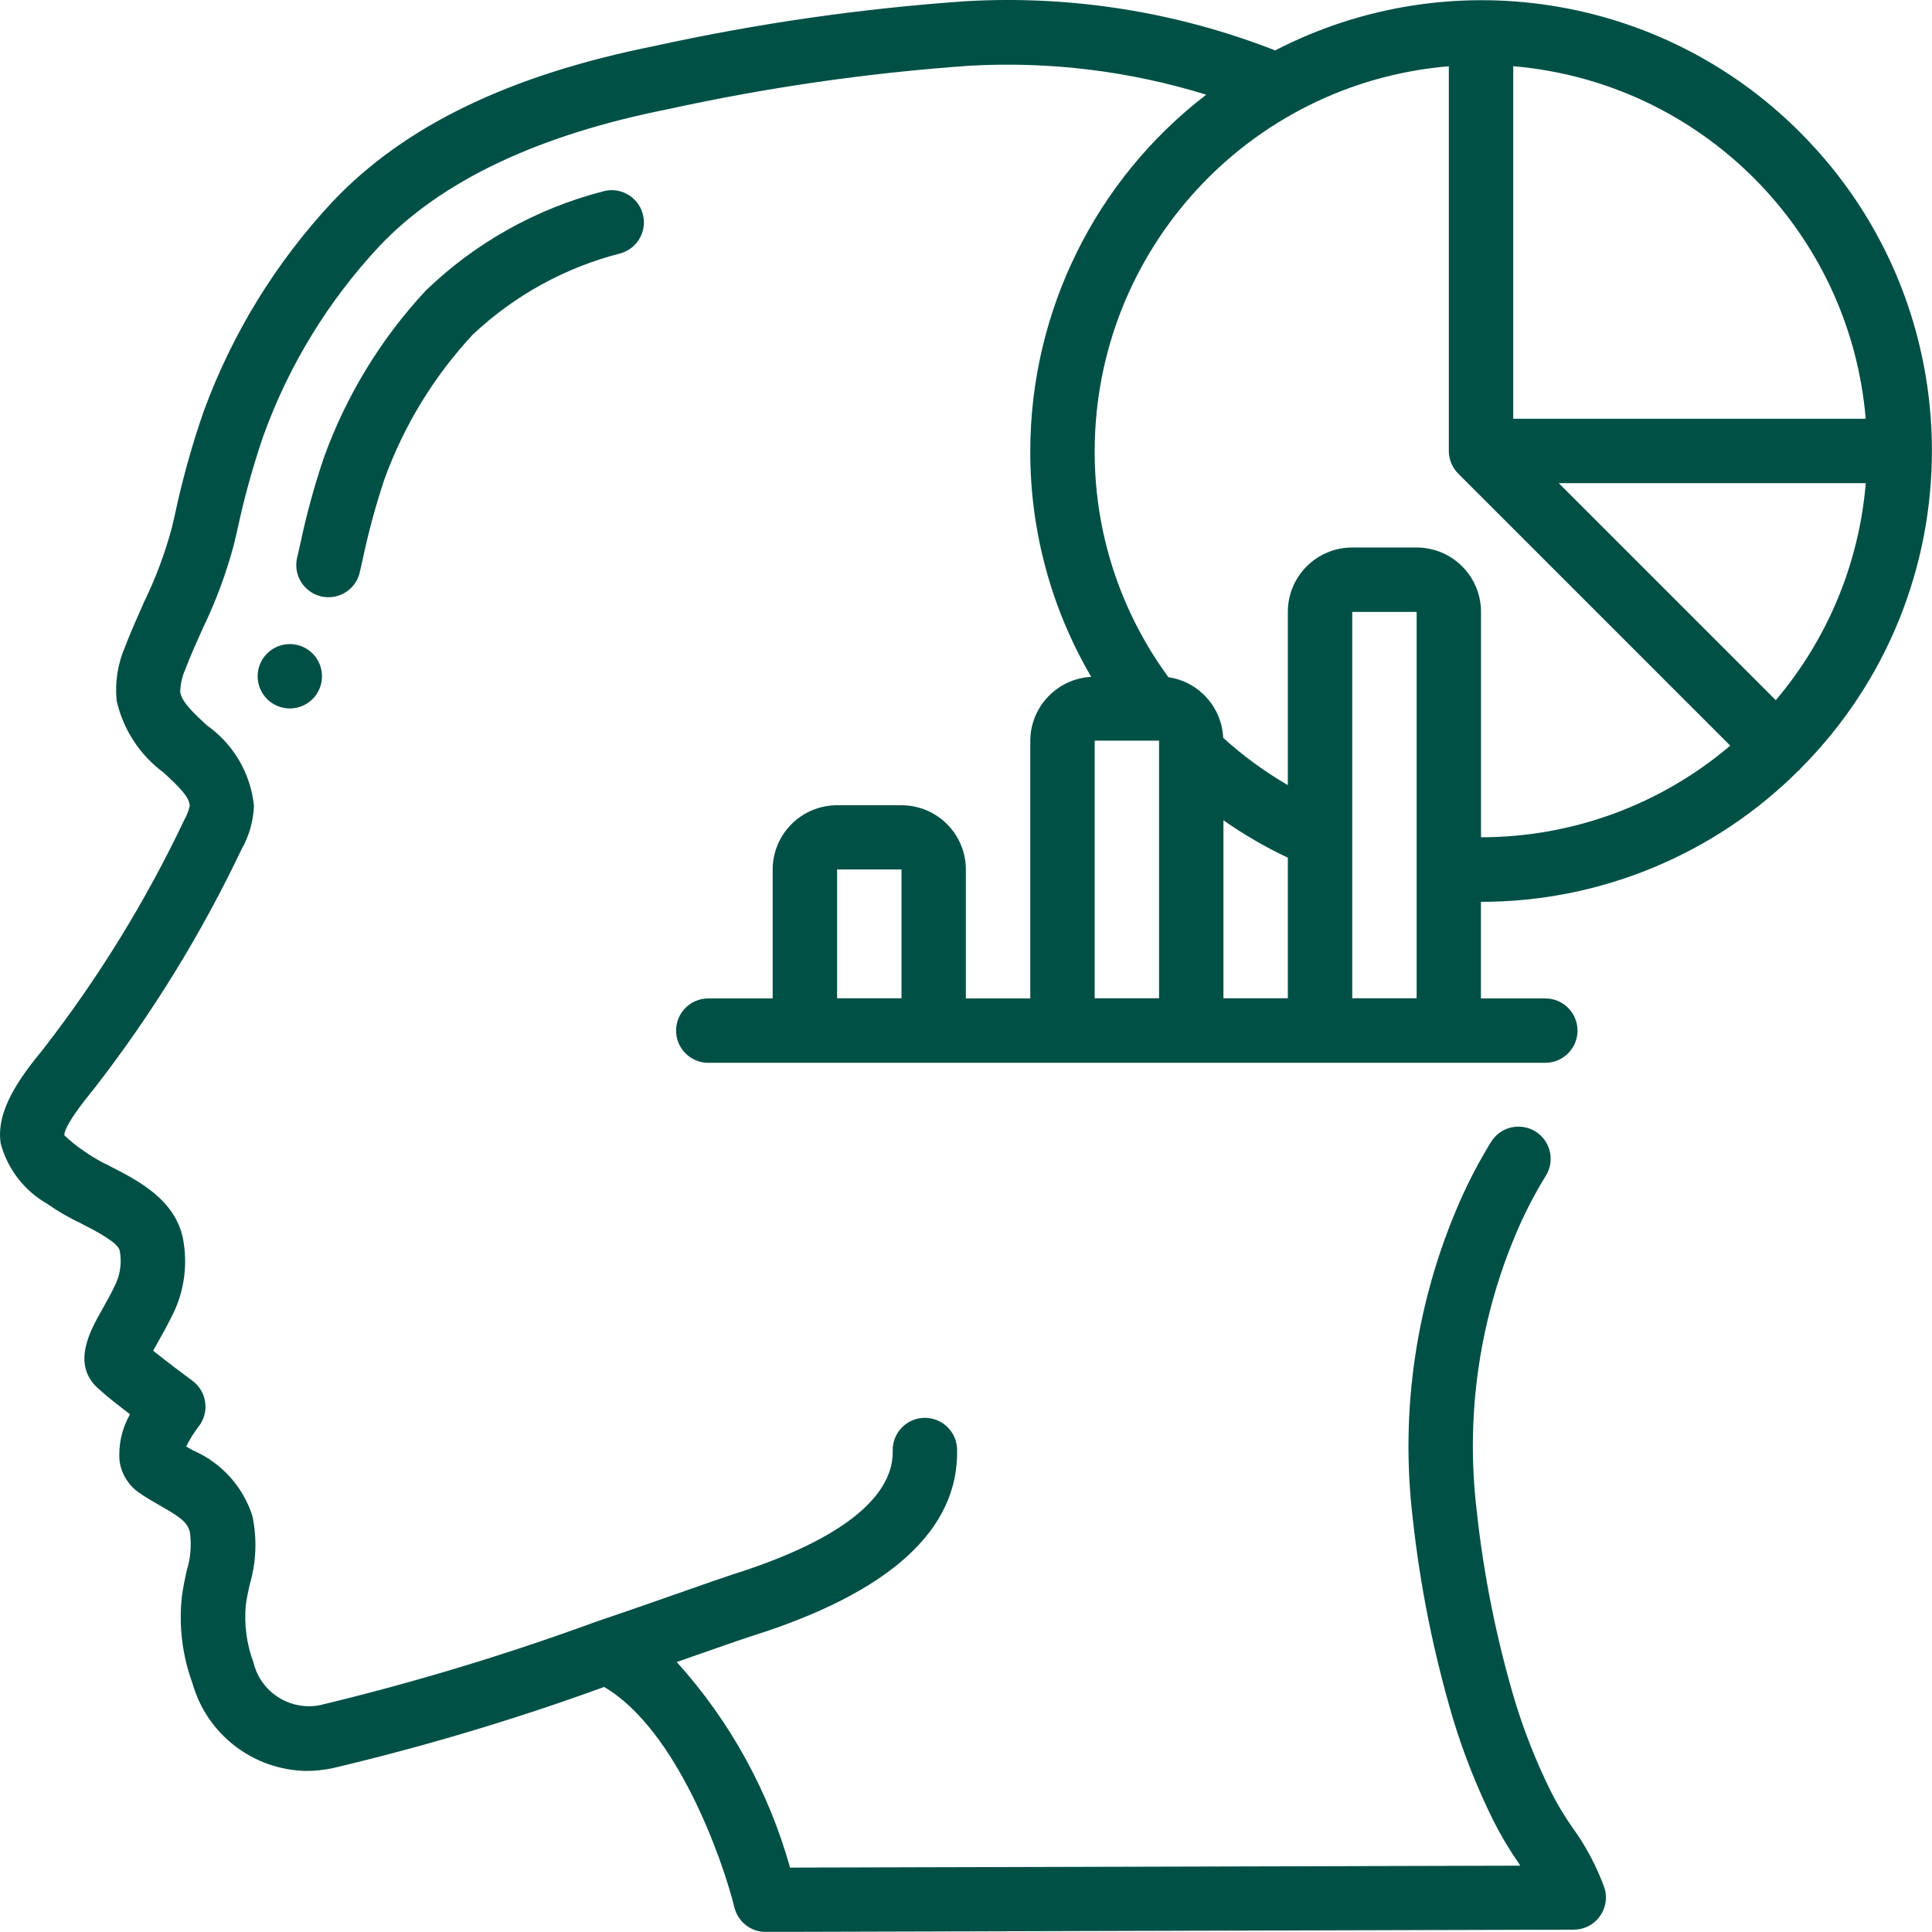 <svg xmlns="http://www.w3.org/2000/svg" id="_&#x421;&#x43B;&#x43E;&#x439;_2" data-name="&#x421;&#x43B;&#x43E;&#x439; 2" viewBox="0 0 512.09 512.05"><defs><style>      .cls-1 {        fill: #005046;      }    </style></defs><g id="_&#x421;&#x43B;&#x43E;&#x439;_1-2" data-name="&#x421;&#x43B;&#x43E;&#x439; 1"><g><path class="cls-1" d="m12.58,319.13c2.81,1.95,5.76,3.66,8.85,5.12,3.69,1.89,9.88,5.05,10.31,7.26.54,2.91.2,5.91-1,8.63-1.27,2.73-2.61,5.08-3.75,7.11-3.13,5.52-8.36,14.76-.47,21.21,1.84,1.71,5.03,4.17,7.94,6.4-2.13,3.74-3.11,8.02-2.78,12.31.45,3.38,2.29,6.42,5.06,8.4,1.89,1.33,3.92,2.5,5.91,3.63,5.04,2.88,7.01,4.22,7.68,6.89.48,3.43.19,6.93-.85,10.24-.49,2.29-.99,4.57-1.27,6.83-.85,7.77.11,15.64,2.8,22.99,3.83,13.56,16.09,23,30.17,23.25,2.36,0,4.7-.26,7.01-.74,24.38-5.77,48.4-12.95,71.94-21.52,19.22,11.27,31.37,45.59,34.53,58.45.95,3.81,4.36,6.48,8.29,6.48l214.19-.6c4.71,0,8.53-3.84,8.52-8.55,0-.86-.13-1.72-.39-2.54-2.1-5.78-5.01-11.24-8.64-16.21-2.05-2.95-3.9-6.05-5.53-9.25-3.87-7.82-7.09-15.94-9.63-24.29-4.88-16.49-8.26-33.39-10.09-50.48-3-25.53.87-51.39,11.2-74.92,2.08-4.71,4.49-9.27,7.19-13.65,2.45-4.03,1.17-9.28-2.86-11.72s-9.28-1.17-11.72,2.86h0c-3.11,5.05-5.86,10.3-8.25,15.73-11.55,26.32-15.87,55.24-12.51,83.79,1.96,18.13,5.57,36.04,10.76,53.53,2.8,9.18,6.34,18.11,10.59,26.71,1.95,3.87,4.16,7.61,6.63,11.18.19.28.38.57.55.85l-193.55.51c-5.67-20.24-15.95-38.89-30.04-54.49l8.01-2.8c5.56-1.94,9.76-3.41,11.95-4.1,36.57-11.55,54.84-28.16,54.35-49.49-.11-4.71-4.02-8.44-8.73-8.33-4.71.11-8.44,4.02-8.33,8.73.2,8.78-6.99,21.59-42.48,32.8-2.28.73-6.6,2.24-12.36,4.27-6.39,2.24-14.57,5.12-23.61,8.17-24.01,8.8-48.52,16.21-73.39,22.19-7.97,1.54-15.74-3.48-17.61-11.37-1.82-4.86-2.5-10.06-2.01-15.22.23-1.79.63-3.58,1.02-5.36,1.74-5.9,1.99-12.14.73-18.16-2.48-7.83-8.24-14.19-15.79-17.44l-1.77-1.02c.92-1.86,2.02-3.64,3.29-5.28,2.91-3.7,2.27-9.07-1.43-11.98-.07-.05-.14-.11-.21-.16-2.05-1.51-6.88-5.12-10.41-7.97.41-.74.85-1.56,1.28-2.3,1.34-2.36,2.88-5.12,4.36-8.24,2.71-5.97,3.5-12.65,2.28-19.1-2.05-10.42-12.02-15.52-19.31-19.24-2.46-1.16-4.81-2.53-7.03-4.09-1.83-1.22-3.54-2.61-5.12-4.14,0-1.29,1.38-4.42,7.88-12.34,15.29-19.67,28.4-40.95,39.09-63.45,2.01-3.52,3.13-7.48,3.29-11.52-.87-8.58-5.42-16.36-12.47-21.33-3.41-3.17-6.71-6.15-7.08-8.92.07-2.01.51-4.01,1.32-5.85,1.39-3.65,3-7.24,4.61-10.82,3.5-7.22,6.3-14.76,8.35-22.51l.85-3.63c1.81-8.53,4.15-16.96,6.99-25.22,6.73-18.56,17.14-35.57,30.62-50.01,16.33-17.29,42.02-29.5,76.49-36.35,26.37-5.79,53.12-9.64,80.05-11.53,21.18-1.19,42.41,1.4,62.68,7.68-29.38,22.54-46.61,57.45-46.64,94.47-.05,21.03,5.52,41.68,16.15,59.83-9.03.49-16.11,7.93-16.15,16.97v68.27h-17.07v-34.13c0-9.43-7.64-17.07-17.07-17.07h-17.07c-9.43,0-17.07,7.64-17.07,17.07v34.13h-17.07c-4.71,0-8.53,3.82-8.53,8.53s3.82,8.53,8.53,8.53h221.87c4.71,0,8.53-3.82,8.53-8.53s-3.82-8.53-8.53-8.53h-17.07v-25.6c31.56.02,61.84-12.49,84.17-34.79.09-.09.21-.11.3-.2s.12-.2.2-.3c46.56-46.65,46.48-122.21-.18-168.77C440.32-1.74,384.1-10.45,337.99,13.36,311.97,3.18,284.06-1.27,256.17.31c-27.77,1.92-55.35,5.89-82.53,11.85-38.47,7.68-66.44,21.15-85.53,41.34-15.05,16.12-26.7,35.11-34.23,55.84-3.08,8.92-5.6,18.01-7.56,27.24l-.85,3.59c-1.82,6.7-4.27,13.21-7.31,19.45-1.71,3.88-3.46,7.77-5.01,11.81-1.94,4.49-2.71,9.39-2.24,14.26,1.72,7.65,6.13,14.42,12.43,19.07,4.17,3.83,6.91,6.53,6.95,8.87-.31,1.3-.8,2.55-1.45,3.71-10.22,21.52-22.75,41.87-37.36,60.7-6.18,7.53-12.65,16.3-11.29,25.08,1.83,6.78,6.29,12.54,12.4,16Zm328.77-91.81v37.27h-17.07v-47.17c5.39,3.78,11.11,7.1,17.07,9.91Zm-119.47,37.27v-34.13h17.07v34.13h-17.07Zm68.27,0v-68.27h17.07v68.27h-17.07Zm68.27,0v-102.4h17.07v102.4h-17.07Zm17.07-119.47h-17.07c-9.43,0-17.07,7.64-17.07,17.07v45.91c-6.14-3.56-11.89-7.77-17.14-12.54-.37-8.14-6.45-14.87-14.51-16.06-12.76-17.39-19.62-38.41-19.55-59.98.08-53.2,40.85-97.49,93.87-101.96v101.96c0,2.27.91,4.44,2.51,6.04l72.08,72.08c-18.44,15.68-41.85,24.28-66.06,24.28v-59.73c0-9.43-7.64-17.07-17.07-17.07Zm95.19,40.46l-57.52-57.52h81.37c-1.75,21.19-10.09,41.31-23.84,57.52h0Zm23.84-74.59h-93.43V17.55c49.75,4.22,89.21,43.68,93.43,93.43Z"></path><path class="cls-1" d="m95.31,151.89l.85-3.73c1.5-7.12,3.41-14.15,5.71-21.05,5.14-14.25,13.11-27.31,23.42-38.4,11.06-10.43,24.6-17.87,39.34-21.6,4.51-1.38,7.05-6.15,5.67-10.66-1.38-4.51-6.15-7.05-10.66-5.67-17.58,4.57-33.68,13.6-46.76,26.21-11.89,12.77-21.08,27.82-27.01,44.24-2.56,7.57-4.67,15.27-6.31,23.1l-.85,3.69c-.97,4.61,1.99,9.13,6.6,10.1,4.46.93,8.87-1.8,10.01-6.22h0s0,0,0,0Z"></path><circle class="cls-1" cx="76.82" cy="179.25" r="8.53"></circle></g></g></svg>